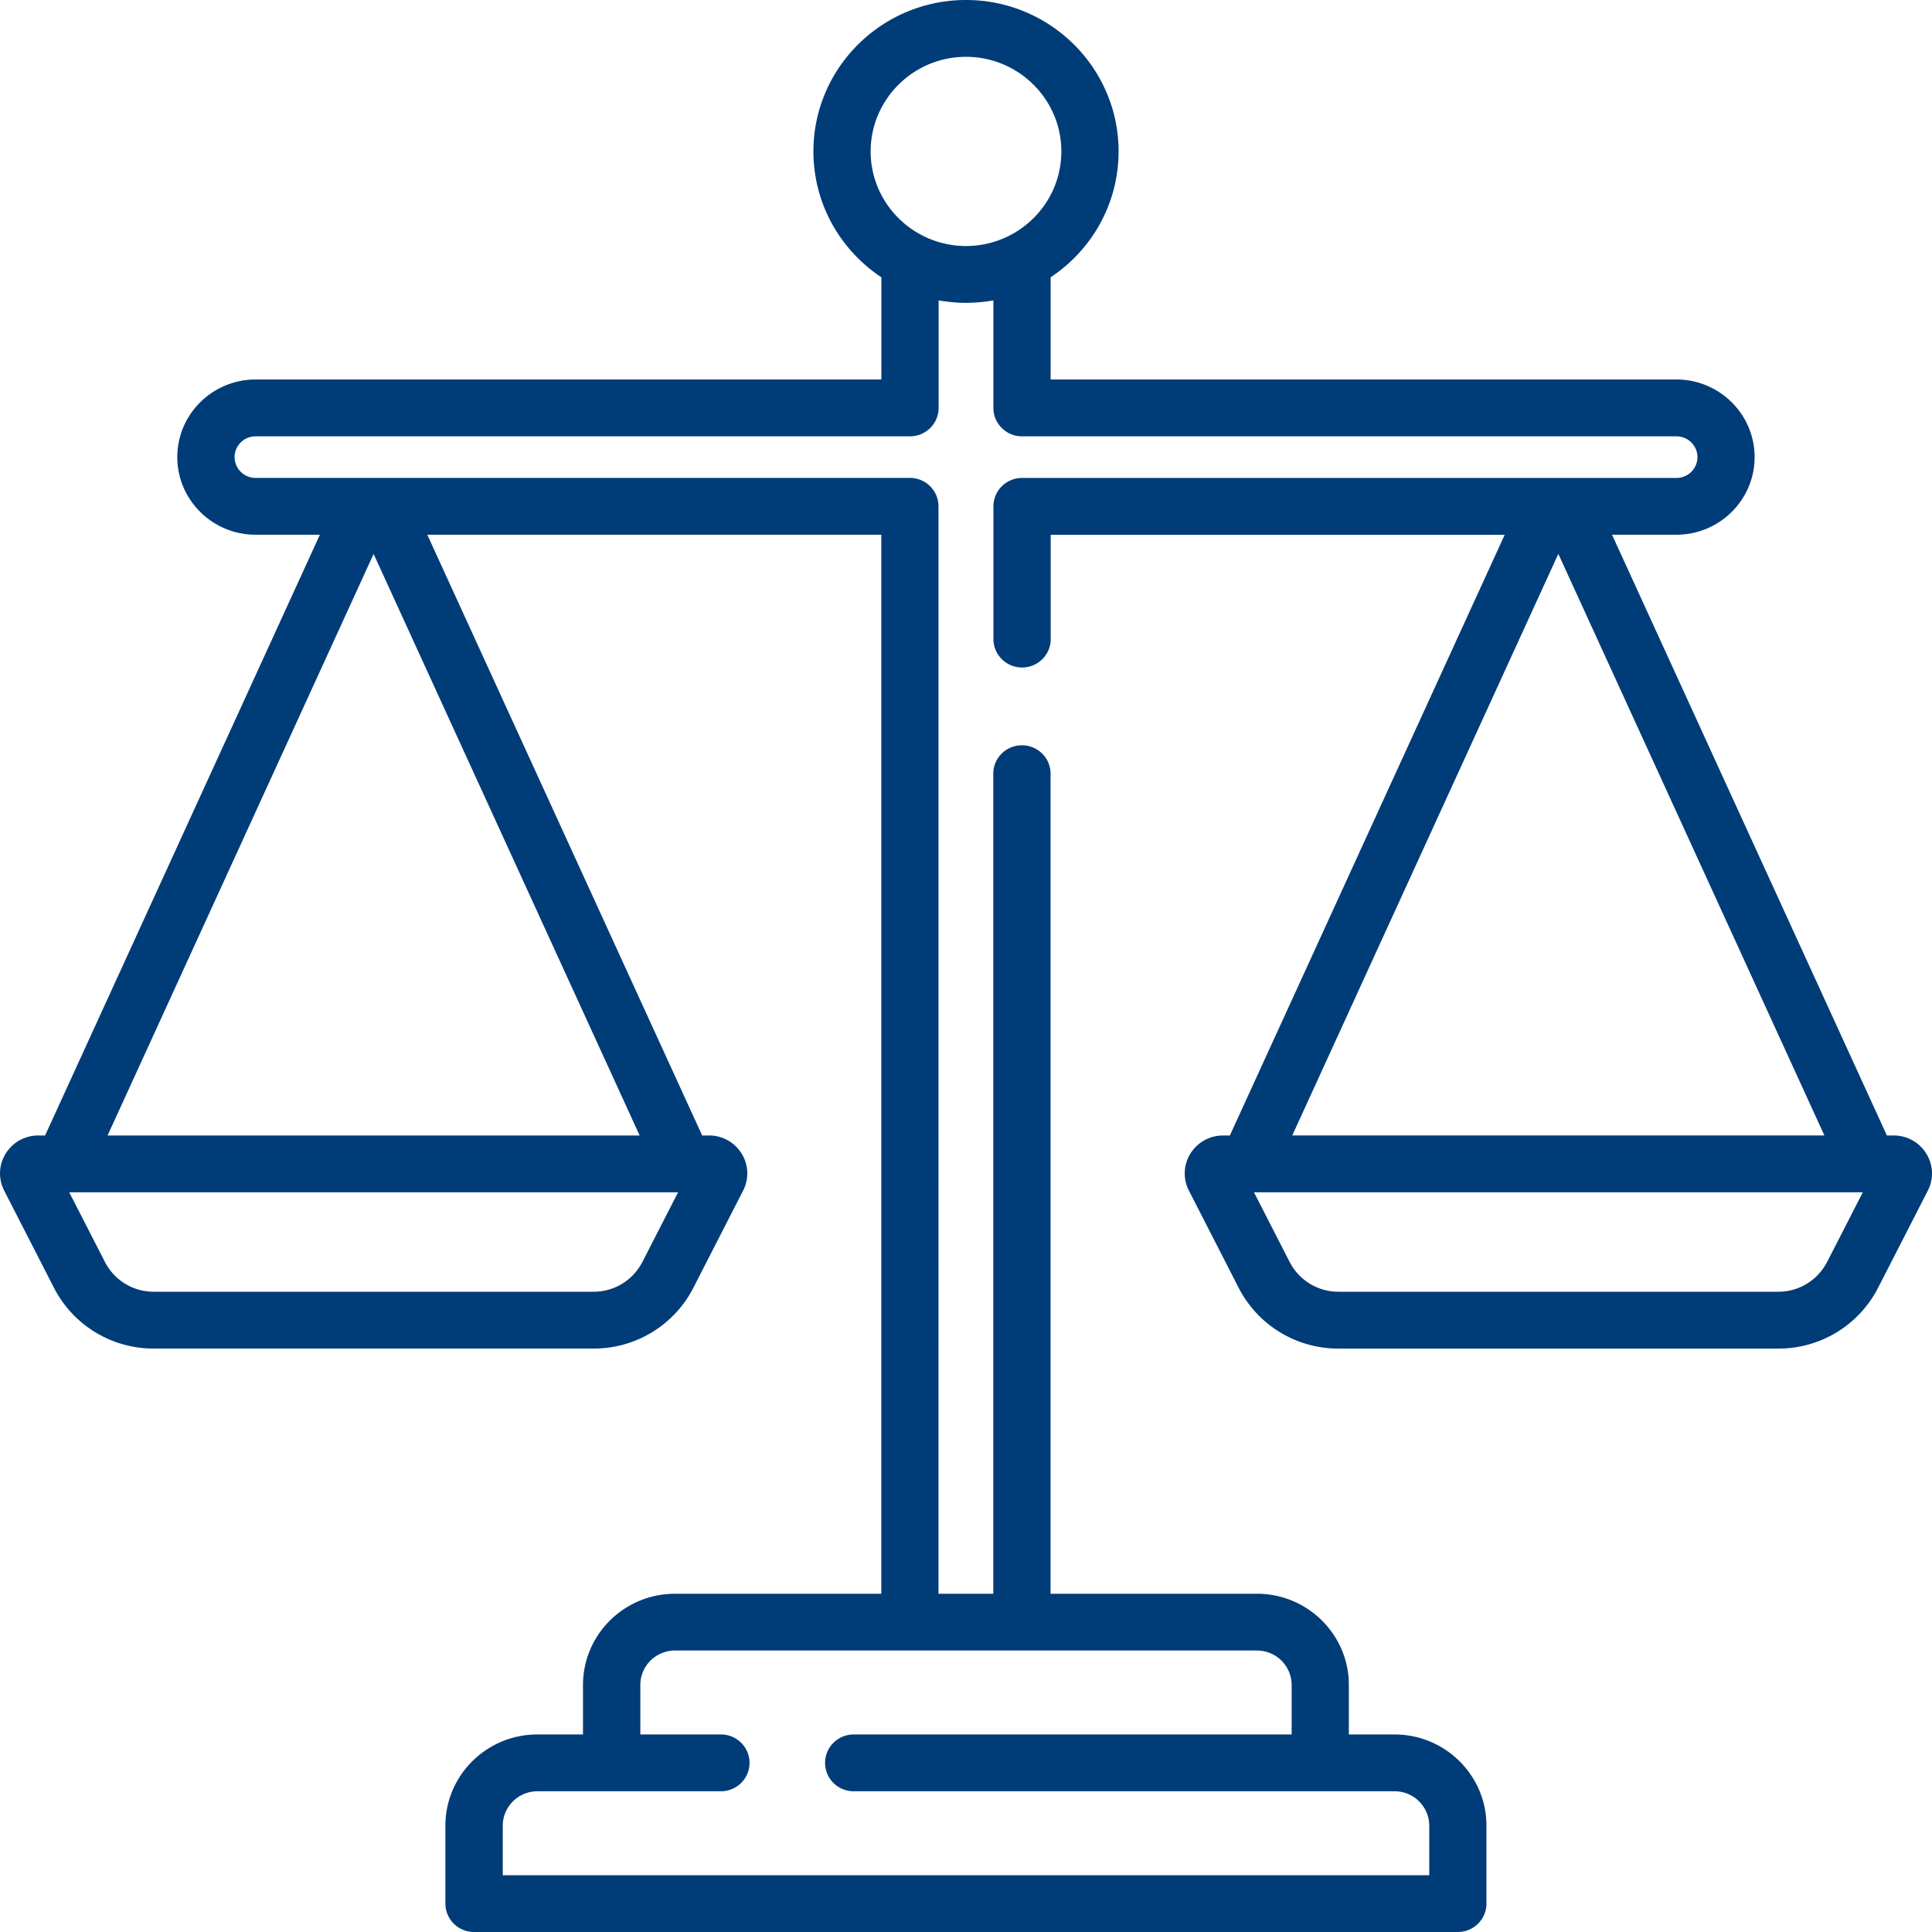 <svg width="100" height="100" fill="none" xmlns="http://www.w3.org/2000/svg"><path d="M99.704 59.71a1.971 1.971 0 00-1.687-.938h-.352L83.438 27.677h3.331c2.232 0 4.05-1.802 4.05-4.017 0-2.215-1.818-4.018-4.05-4.018H54.38v-5.289c2.12-1.406 3.518-3.802 3.518-6.517C57.898 3.516 54.354 0 50 0c-4.354 0-7.898 3.516-7.898 7.836 0 2.715 1.398 5.11 3.518 6.517v5.29H13.227c-2.232 0-4.05 1.802-4.05 4.017 0 2.215 1.818 4.017 4.05 4.017h3.33L2.334 58.772h-.352c-.693 0-1.325.35-1.687.938a1.939 1.939 0 00-.077 1.918l2.571 5.021a5.79 5.79 0 005.177 3.152h22.748a5.784 5.784 0 005.178-3.152l2.57-5.021a1.94 1.94 0 00-.076-1.918 1.968 1.968 0 00-1.69-.938h-.352L22.117 27.677h23.498v54.816H34.932c-2.622 0-4.756 2.117-4.756 4.718v2.565H27.81c-2.622 0-4.756 2.117-4.756 4.718v4.035c0 .813.663 1.471 1.482 1.471h50.92c.819 0 1.482-.658 1.482-1.47v-4.036c0-2.601-2.133-4.718-4.756-4.718h-2.366V87.21c0-2.601-2.134-4.718-4.756-4.718H54.377V40.046c0-.812-.663-1.47-1.482-1.47-.82 0-1.483.658-1.483 1.47v42.447h-2.836V26.207c0-.813-.663-1.471-1.482-1.471H13.227a1.081 1.081 0 01-1.085-1.076c0-.594.487-1.076 1.085-1.076H47.1c.818 0 1.482-.659 1.482-1.471v-5.564c.055.01.112.017.167.025l.085.014.287.037.106.011c.091.008.182.016.272.022l.12.008c.112.006.227.008.339.008h.086c.113 0 .227-.004.339-.008l.12-.008c.09-.006.181-.012.272-.022l.106-.011a6.52 6.52 0 00.37-.049c.055-.008.112-.016.167-.026v5.565c0 .812.664 1.47 1.483 1.47h33.872c.599 0 1.087.483 1.087 1.077 0 .593-.486 1.076-1.087 1.076h-33.87c-.82 0-1.483.658-1.483 1.47v6.871c0 .813.664 1.471 1.483 1.471.819 0 1.482-.658 1.482-1.47v-5.4h23.498L63.657 58.773h-.353c-.695 0-1.324.352-1.689.938a1.94 1.94 0 00-.076 1.918l2.57 5.021a5.79 5.79 0 005.178 3.152h22.748a5.784 5.784 0 005.177-3.152l2.571-5.021a1.934 1.934 0 00-.079-1.918v-.002zM65.062 85.432a1.79 1.79 0 011.794 1.78v2.564H44.188c-.819 0-1.482.658-1.482 1.47 0 .813.663 1.47 1.482 1.47h27.996a1.79 1.79 0 011.794 1.78v2.565H26.023v-2.565c0-.98.805-1.78 1.793-1.78h9.498c.819 0 1.482-.657 1.482-1.47 0-.812-.663-1.47-1.482-1.47h-4.17V87.21c0-.98.806-1.78 1.794-1.78h30.128-.004zM33.25 65.317a2.831 2.831 0 01-2.536 1.543H7.965a2.833 2.833 0 01-2.535-1.543l-1.847-3.605h31.514l-1.846 3.605h-.002zm-.14-6.545H5.568l13.77-30.099 13.77 30.1h.001zm19.08-46.548c-.054.028-.11.051-.164.076l-.083.038a5.39 5.39 0 01-.187.074l-.146.053c-.05.017-.102.035-.155.05l-.144.041-.108.03-.15.035-.11.023a3.993 3.993 0 01-.27.043l-.137.018a3.98 3.98 0 01-.154.014l-.11.007a4.177 4.177 0 01-.544 0l-.11-.008a3.974 3.974 0 01-.153-.013l-.138-.018a27.216 27.216 0 01-.122-.017l-.148-.026-.11-.023c-.05-.012-.1-.022-.15-.035l-.108-.03c-.047-.013-.096-.025-.144-.04l-.155-.051c-.05-.018-.097-.034-.146-.053l-.187-.074c-.027-.012-.055-.026-.082-.037-.056-.026-.109-.05-.164-.077-1.626-.802-2.746-2.466-2.746-4.386 0-2.701 2.215-4.897 4.935-4.897 2.72 0 4.935 2.198 4.935 4.897 0 1.92-1.12 3.586-2.746 4.386zm28.47 16.447l13.77 30.1H66.887l13.77-30.1h.002zm13.91 36.646a2.831 2.831 0 01-2.535 1.543H69.287a2.833 2.833 0 01-2.536-1.543l-1.846-3.605h31.514l-1.847 3.605h-.002z" fill="#003C78"/></svg>